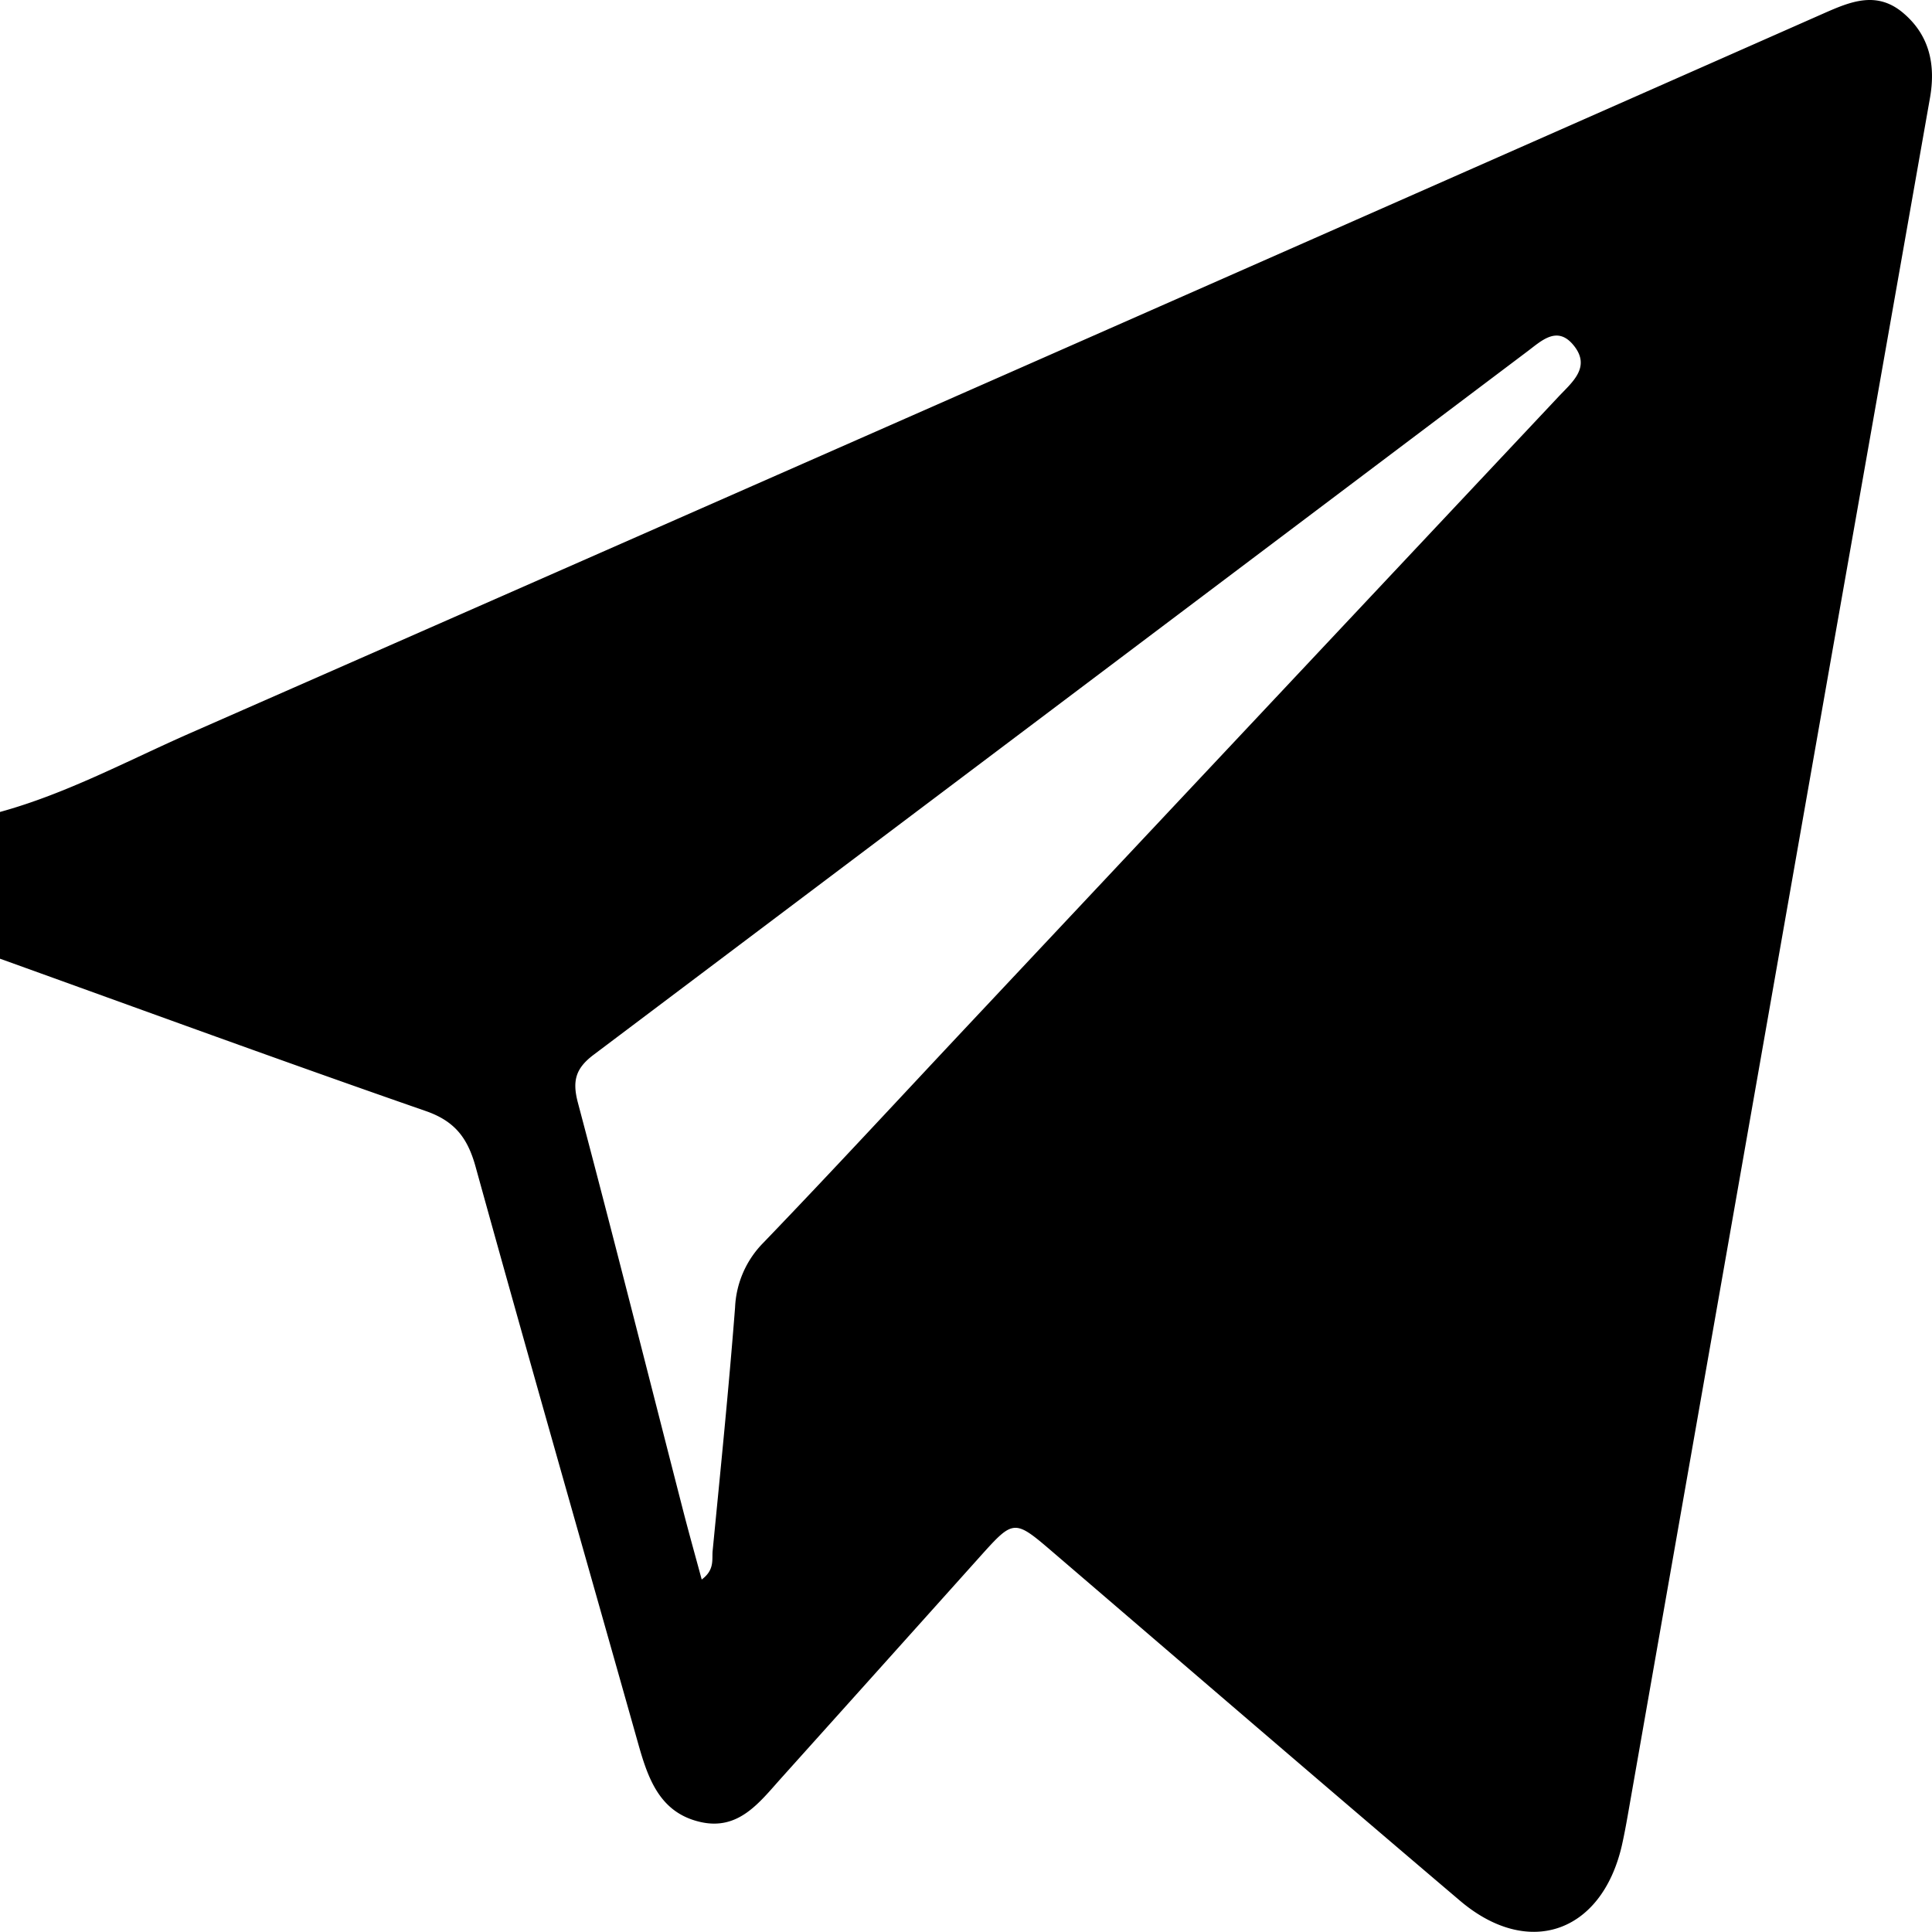 <svg xmlns="http://www.w3.org/2000/svg" viewBox="0 0 505.58 505.53"><g id="Layer_2" data-name="Layer 2"><g id="Capa_1" data-name="Capa 1"><path style="color:black" d="M0,212.48c17.52-4.82,33.48-13.48,50-20.73Q263.69,97.88,477.18,3.53c7.09-3.13,13.94-6,20.87-.13s8.52,13.62,7,22.23q-12.94,73.43-25.91,146.85-26.38,150-52.74,300.09c-.61,3.5-1.22,7-2,10.46-5.32,22.85-24.51,29.51-42.34,14.36-35.48-30.14-70.76-60.53-106.1-90.84-10.6-9.1-10.57-9.15-19.58.88q-26,29-52,57.94c-5.71,6.37-11.15,13.77-21.23,11.39-10.58-2.48-13.6-11.44-16.18-20.6-14.18-50.27-28.58-100.48-42.51-150.82-2.09-7.58-5.47-12-13.17-14.64C74.07,277.77,37.07,264.22,0,250.88ZM183.63,413.34c3.44-2.55,2.64-5.24,2.86-7.51,2.07-21.22,4.22-42.43,5.87-63.69a25.64,25.64,0,0,1,7.4-16.93c18.23-18.95,36.06-38.28,54.06-57.44q77-82,154-163.94c3.56-3.8,8.71-7.8,3.87-13.59-4.26-5.09-8.36-1-12,1.72Q277.56,184,155.37,276c-4.77,3.58-5.65,6.87-4.14,12.57,9.38,35.35,18.31,70.82,27.41,106.24C180.19,400.86,181.88,406.87,183.63,413.34Z"/></g></g></svg>